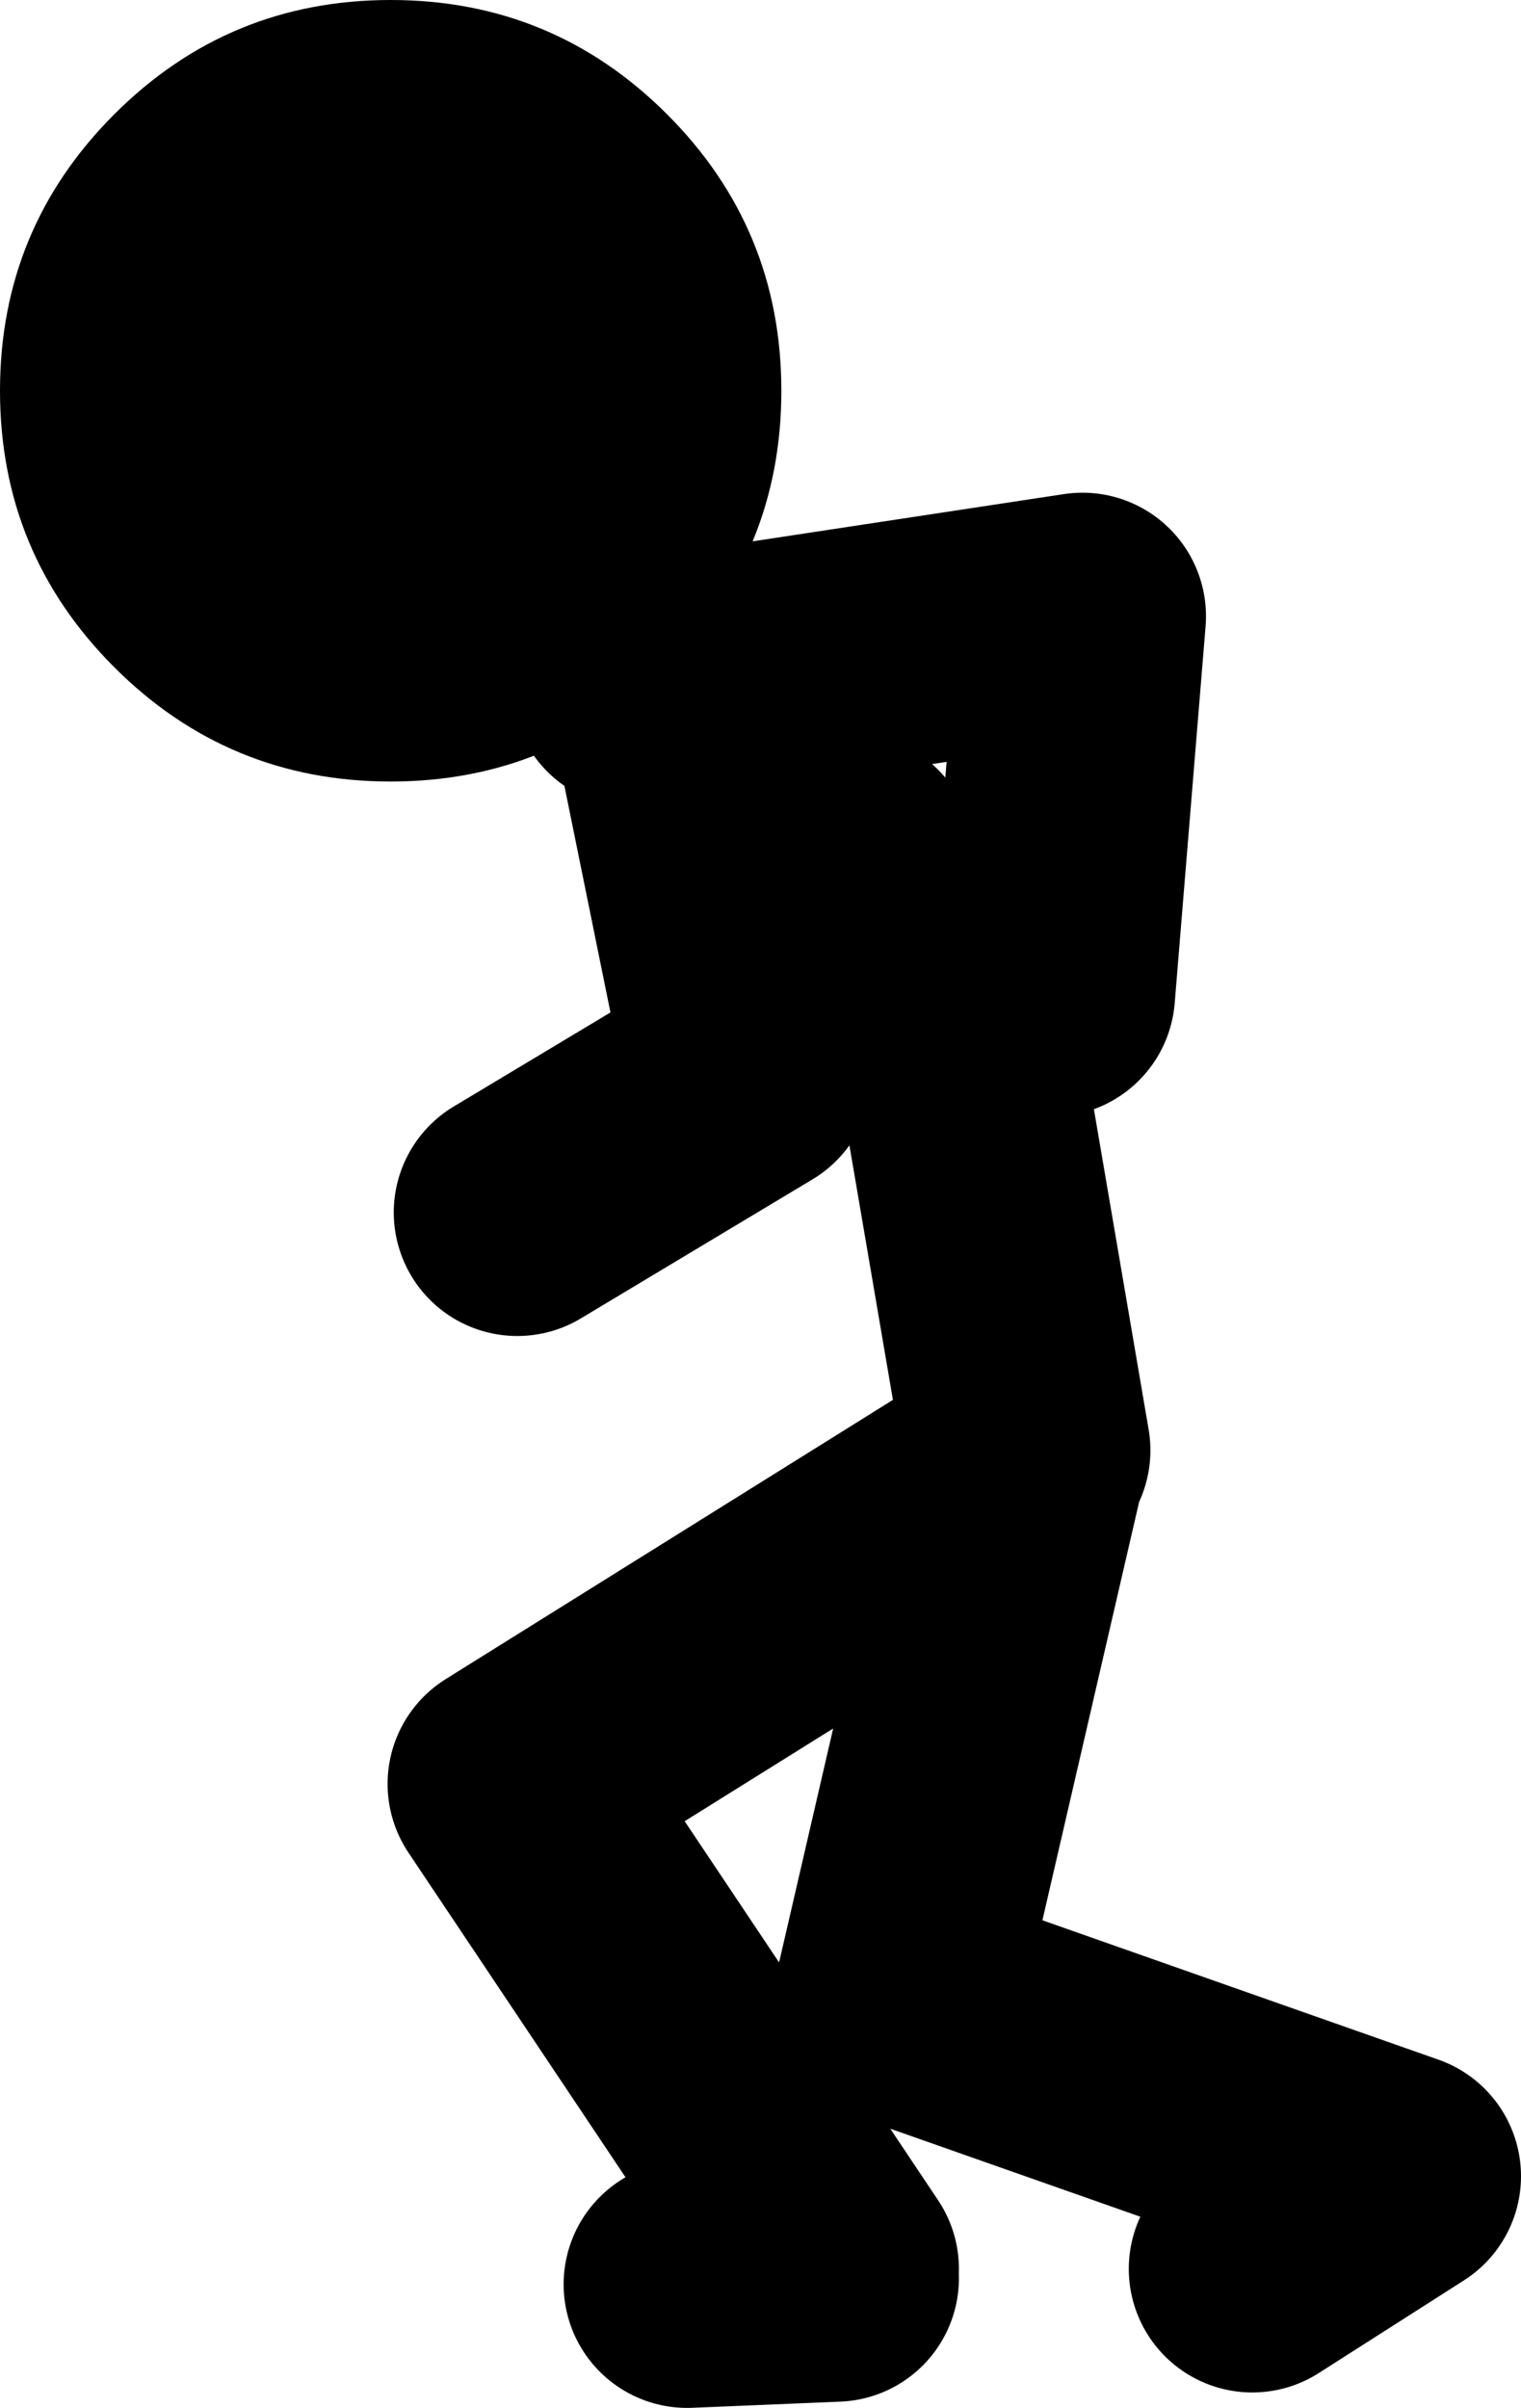 <?xml version="1.0" encoding="UTF-8" standalone="no"?>
<svg xmlns:xlink="http://www.w3.org/1999/xlink" height="77.95px" width="49.25px" xmlns="http://www.w3.org/2000/svg">
  <g transform="matrix(1.0, 0.0, 0.0, 1.0, 141.15, 11.05)">
    <path d="M-124.4 28.2 L-116.9 23.7 -119.35 11.65 -119.6 11.4 M-107.9 35.9 L-109.9 24.2 -113.6 16.7 -119.35 11.65 M-120.6 11.1 L-106.1 8.9 -107.1 21.1 M-118.9 62.9 L-114.1 62.7 M-114.1 62.4 L-124.6 46.7 -108.1 36.4 -112.1 53.7 -95.9 59.4 -100.6 62.4" fill="none" stroke="#000000" stroke-linecap="round" stroke-linejoin="round" stroke-width="8.0"/>
    <path d="M-141.15 1.6 Q-141.15 -3.65 -137.45 -7.35 -133.75 -11.05 -128.5 -11.05 -123.25 -11.05 -119.55 -7.35 -115.85 -3.65 -115.85 1.6 -115.85 6.85 -119.55 10.55 -123.25 14.25 -128.5 14.25 -133.75 14.25 -137.45 10.55 -141.15 6.85 -141.15 1.6" fill="#000000" fill-rule="evenodd" stroke="none"/>
  </g>
</svg>
